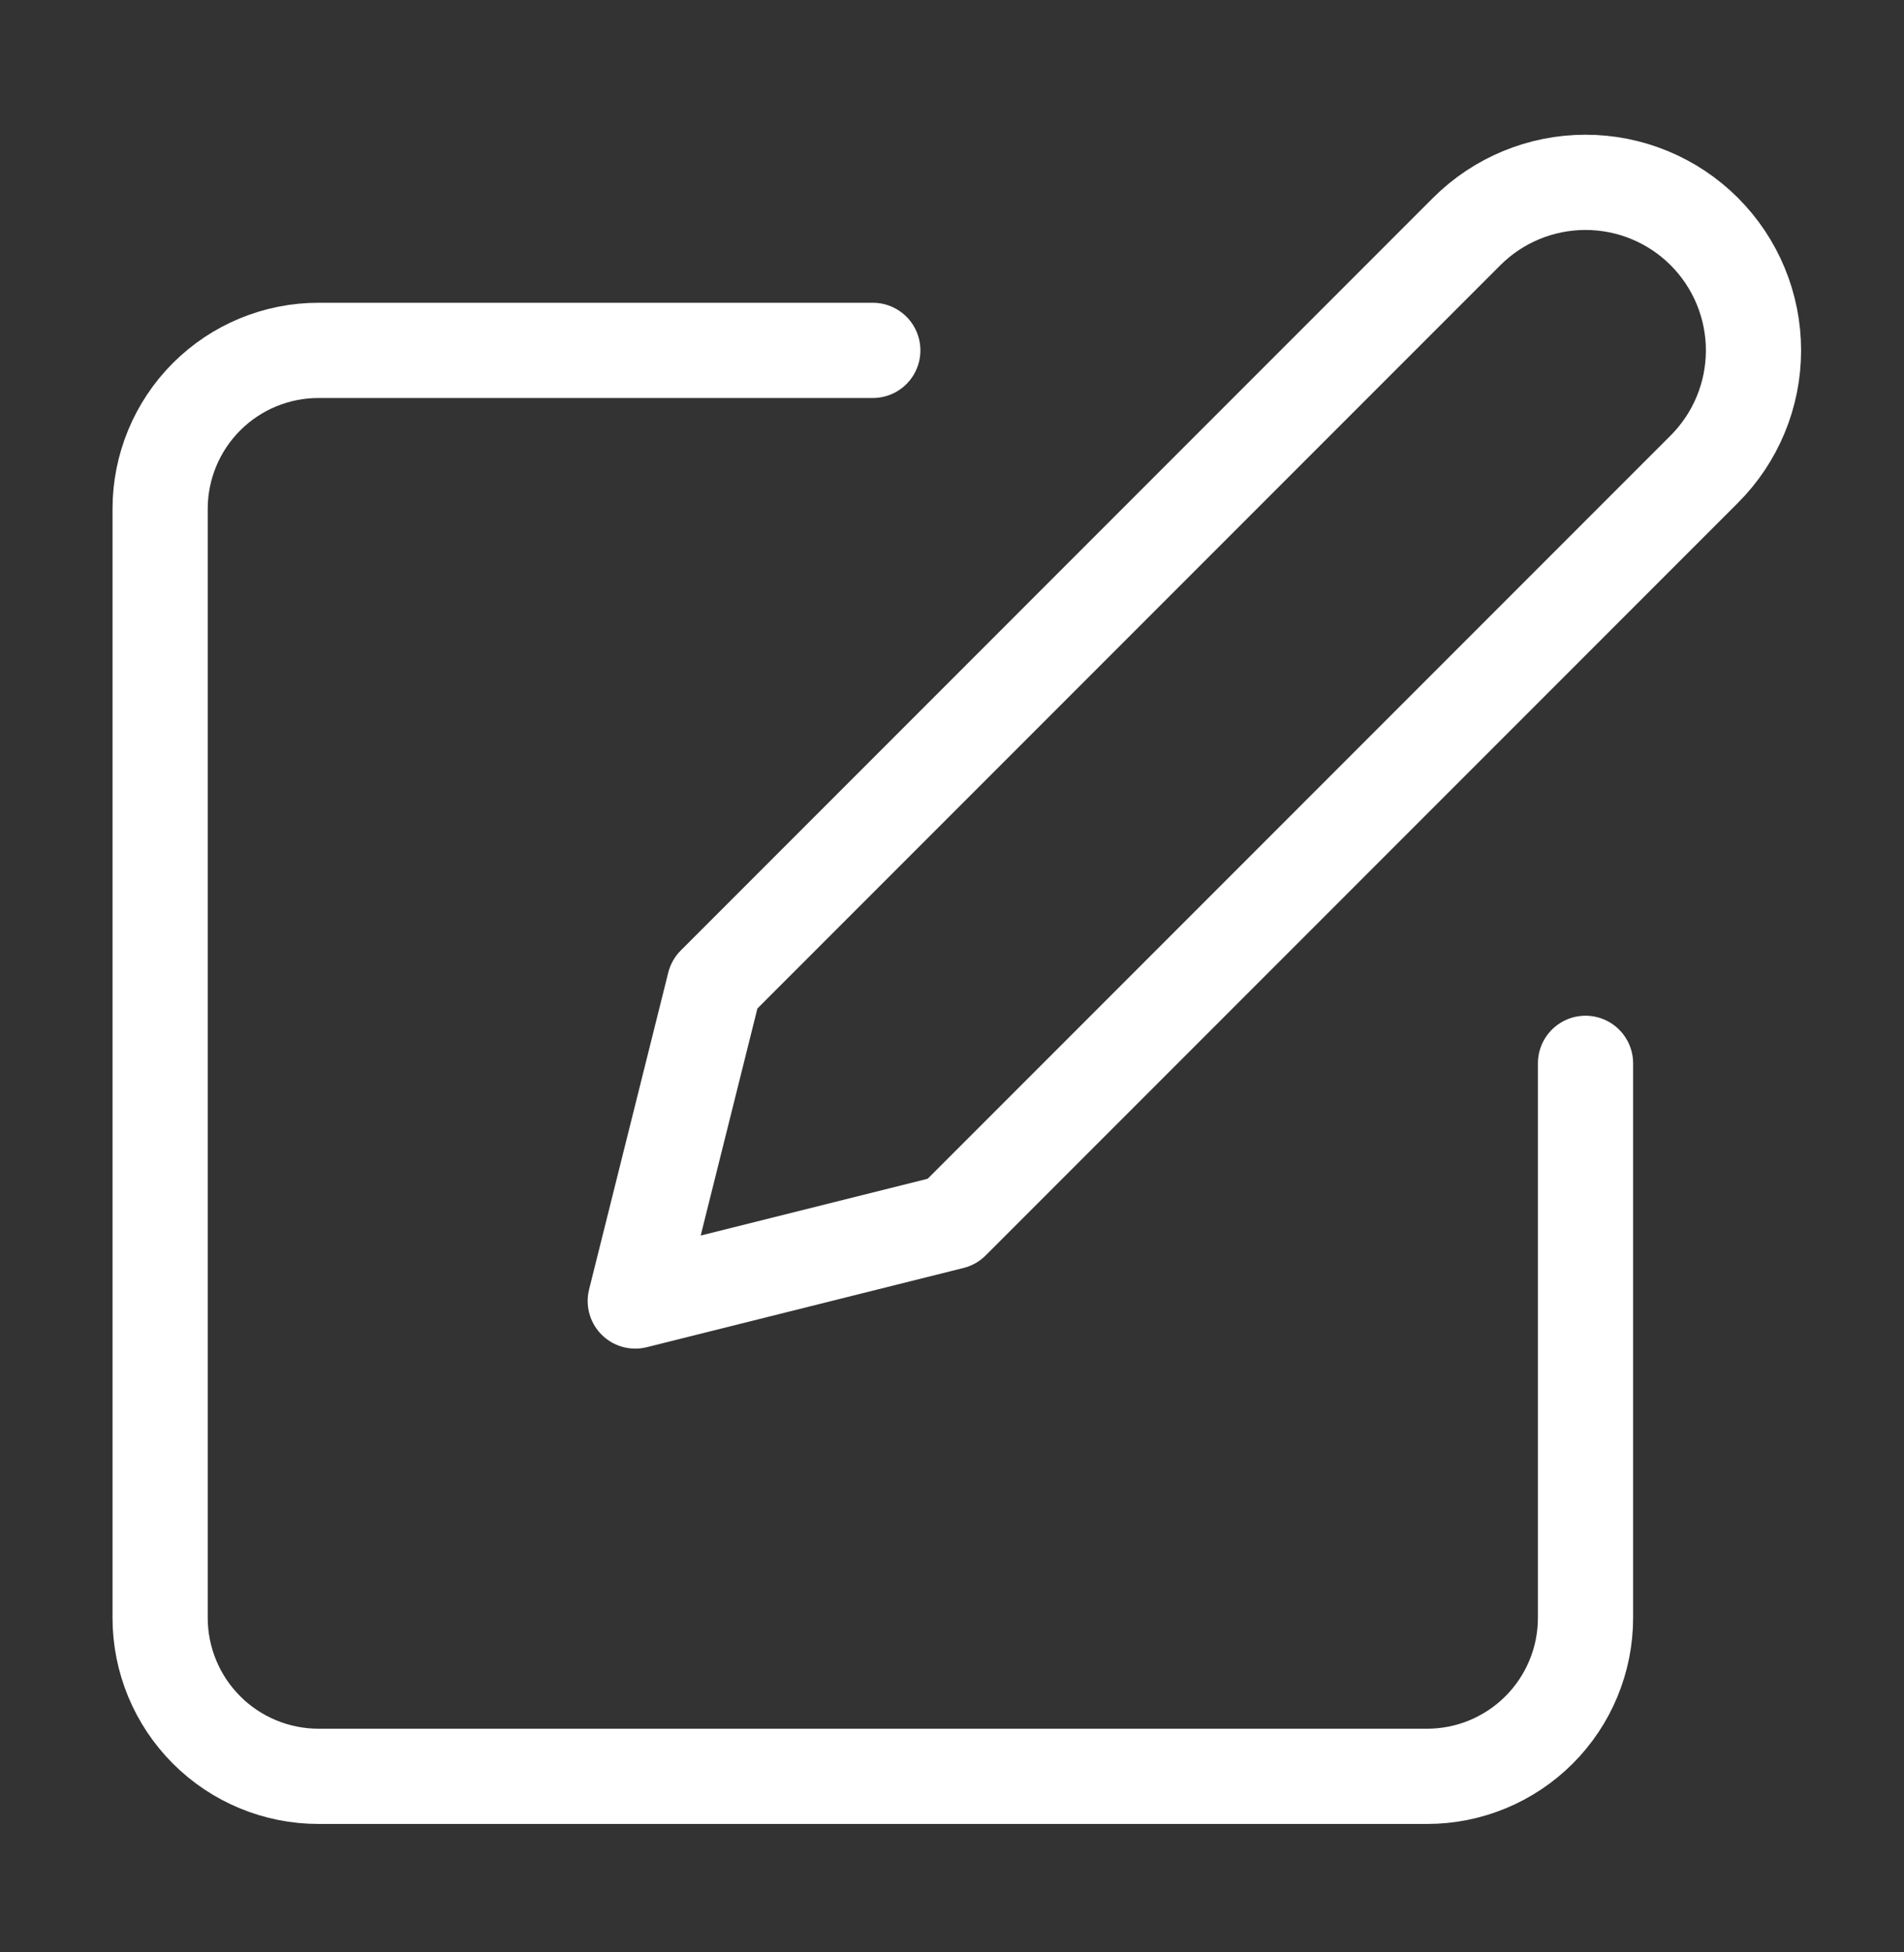 <svg width="40" height="41" viewBox="0 0 40 41" fill="none" xmlns="http://www.w3.org/2000/svg">
<rect x="0" y="0" width="40" height="41" fill="#333333" stroke="none"/>
<path d="M18.336 7.358H6.691C5.809 7.358 4.962 7.708 4.339 8.332C3.715 8.956 3.364 9.803 3.364 10.685V33.975C3.364 34.858 3.715 35.704 4.339 36.328C4.962 36.952 5.809 37.303 6.691 37.303H29.982C30.864 37.303 31.71 36.952 32.334 36.328C32.958 35.704 33.309 34.858 33.309 33.975V22.33" stroke="white" stroke-width="2" stroke-linecap="round" stroke-linejoin="round"/>
<path d="M30.813 4.862C31.475 4.201 32.373 3.829 33.309 3.829C34.245 3.829 35.142 4.201 35.804 4.862C36.466 5.524 36.838 6.422 36.838 7.358C36.838 8.294 36.466 9.191 35.804 9.853L20 25.657L13.346 27.321L15.009 20.667L30.813 4.862Z" stroke="white" stroke-width="2" stroke-linecap="round" stroke-linejoin="round"/>
</svg>
